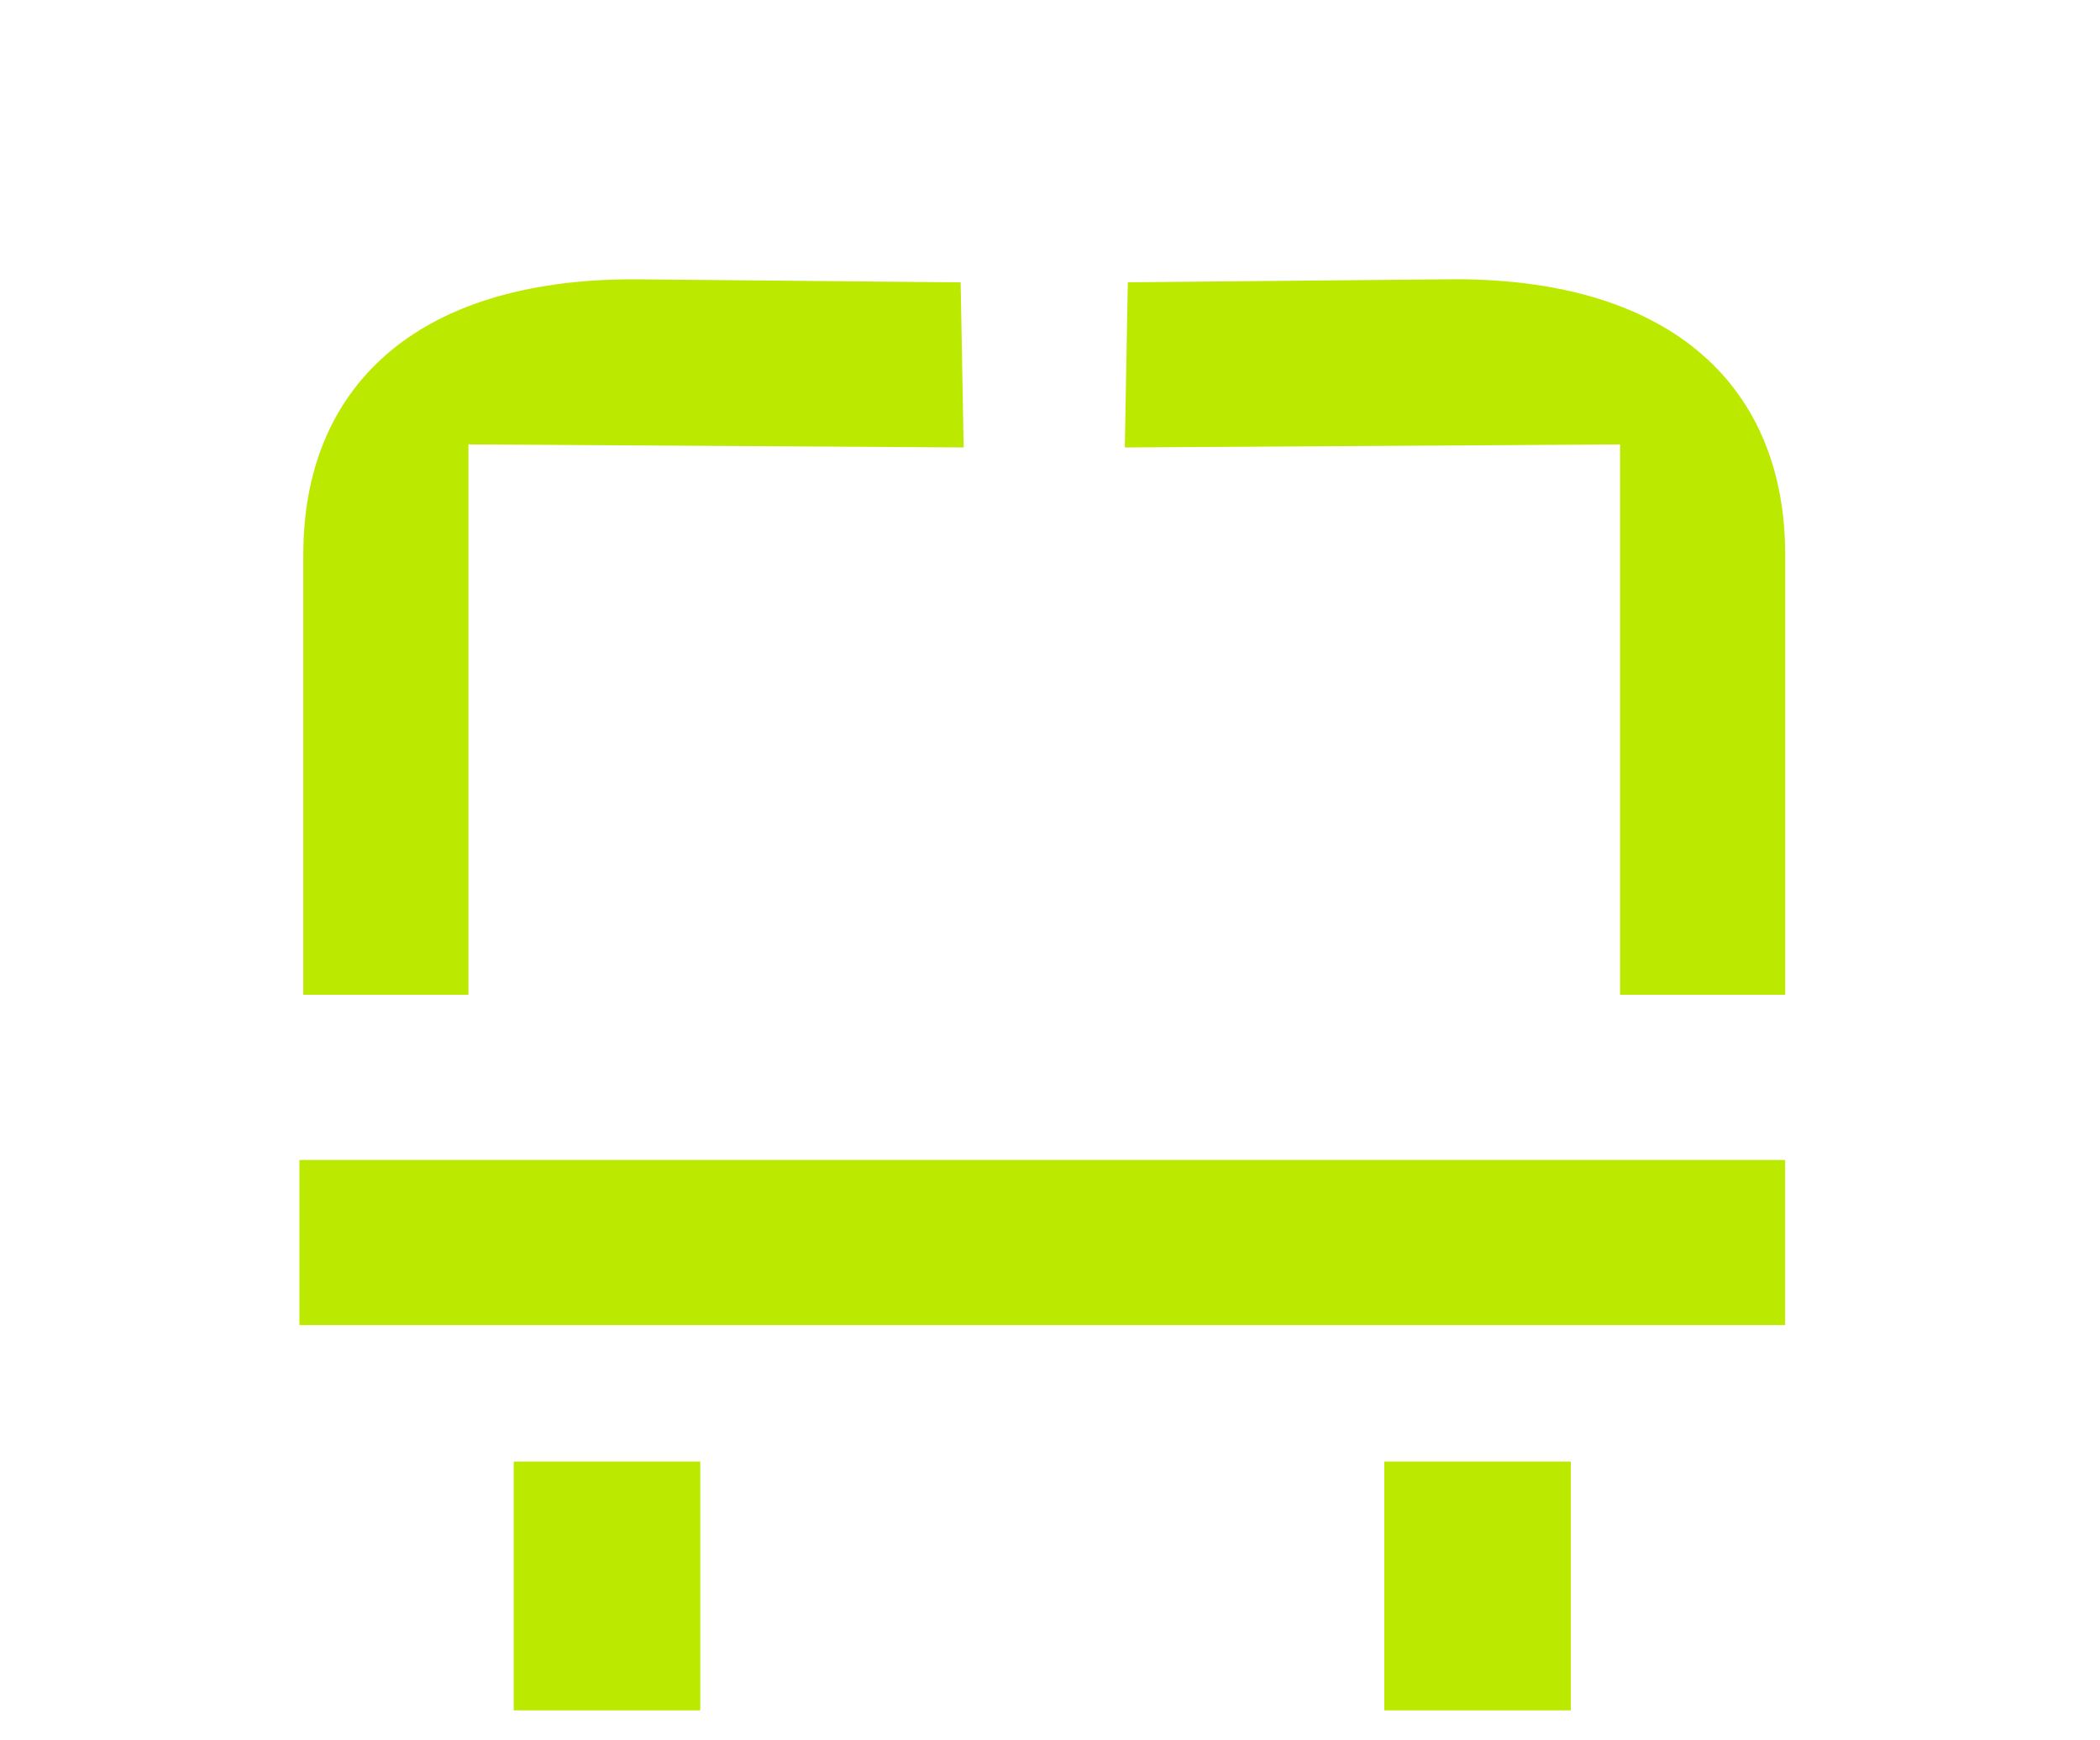 <svg width="35" height="29" viewBox="0 0 35 29" fill="none" xmlns="http://www.w3.org/2000/svg">
<path d="M29.753 9.239C29.752 6.488 27.918 4.654 24.25 4.653L18.797 4.704L18.747 7.456L27.001 7.405L27.001 16.576L29.753 16.576L29.753 9.239Z" fill="#BBEA00"/>
<path d="M5.055 9.239C5.055 6.489 6.889 4.654 10.558 4.654L16.011 4.705L16.061 7.456L7.807 7.405L7.807 16.576L5.055 16.576L5.055 9.239Z" fill="#BBEA00"/>
<path d="M4.99 22.08L4.99 19.329L29.752 19.329L29.752 22.08L4.99 22.08Z" fill="#BBEA00"/>
<path d="M11.671 28.5H8.562V24.354H11.671V28.5Z" fill="#BBEA00"/>
<path d="M23.072 24.354L26.181 24.354L26.181 28.5L23.072 28.5L23.072 24.354Z" fill="#BBEA00"/>
</svg>
